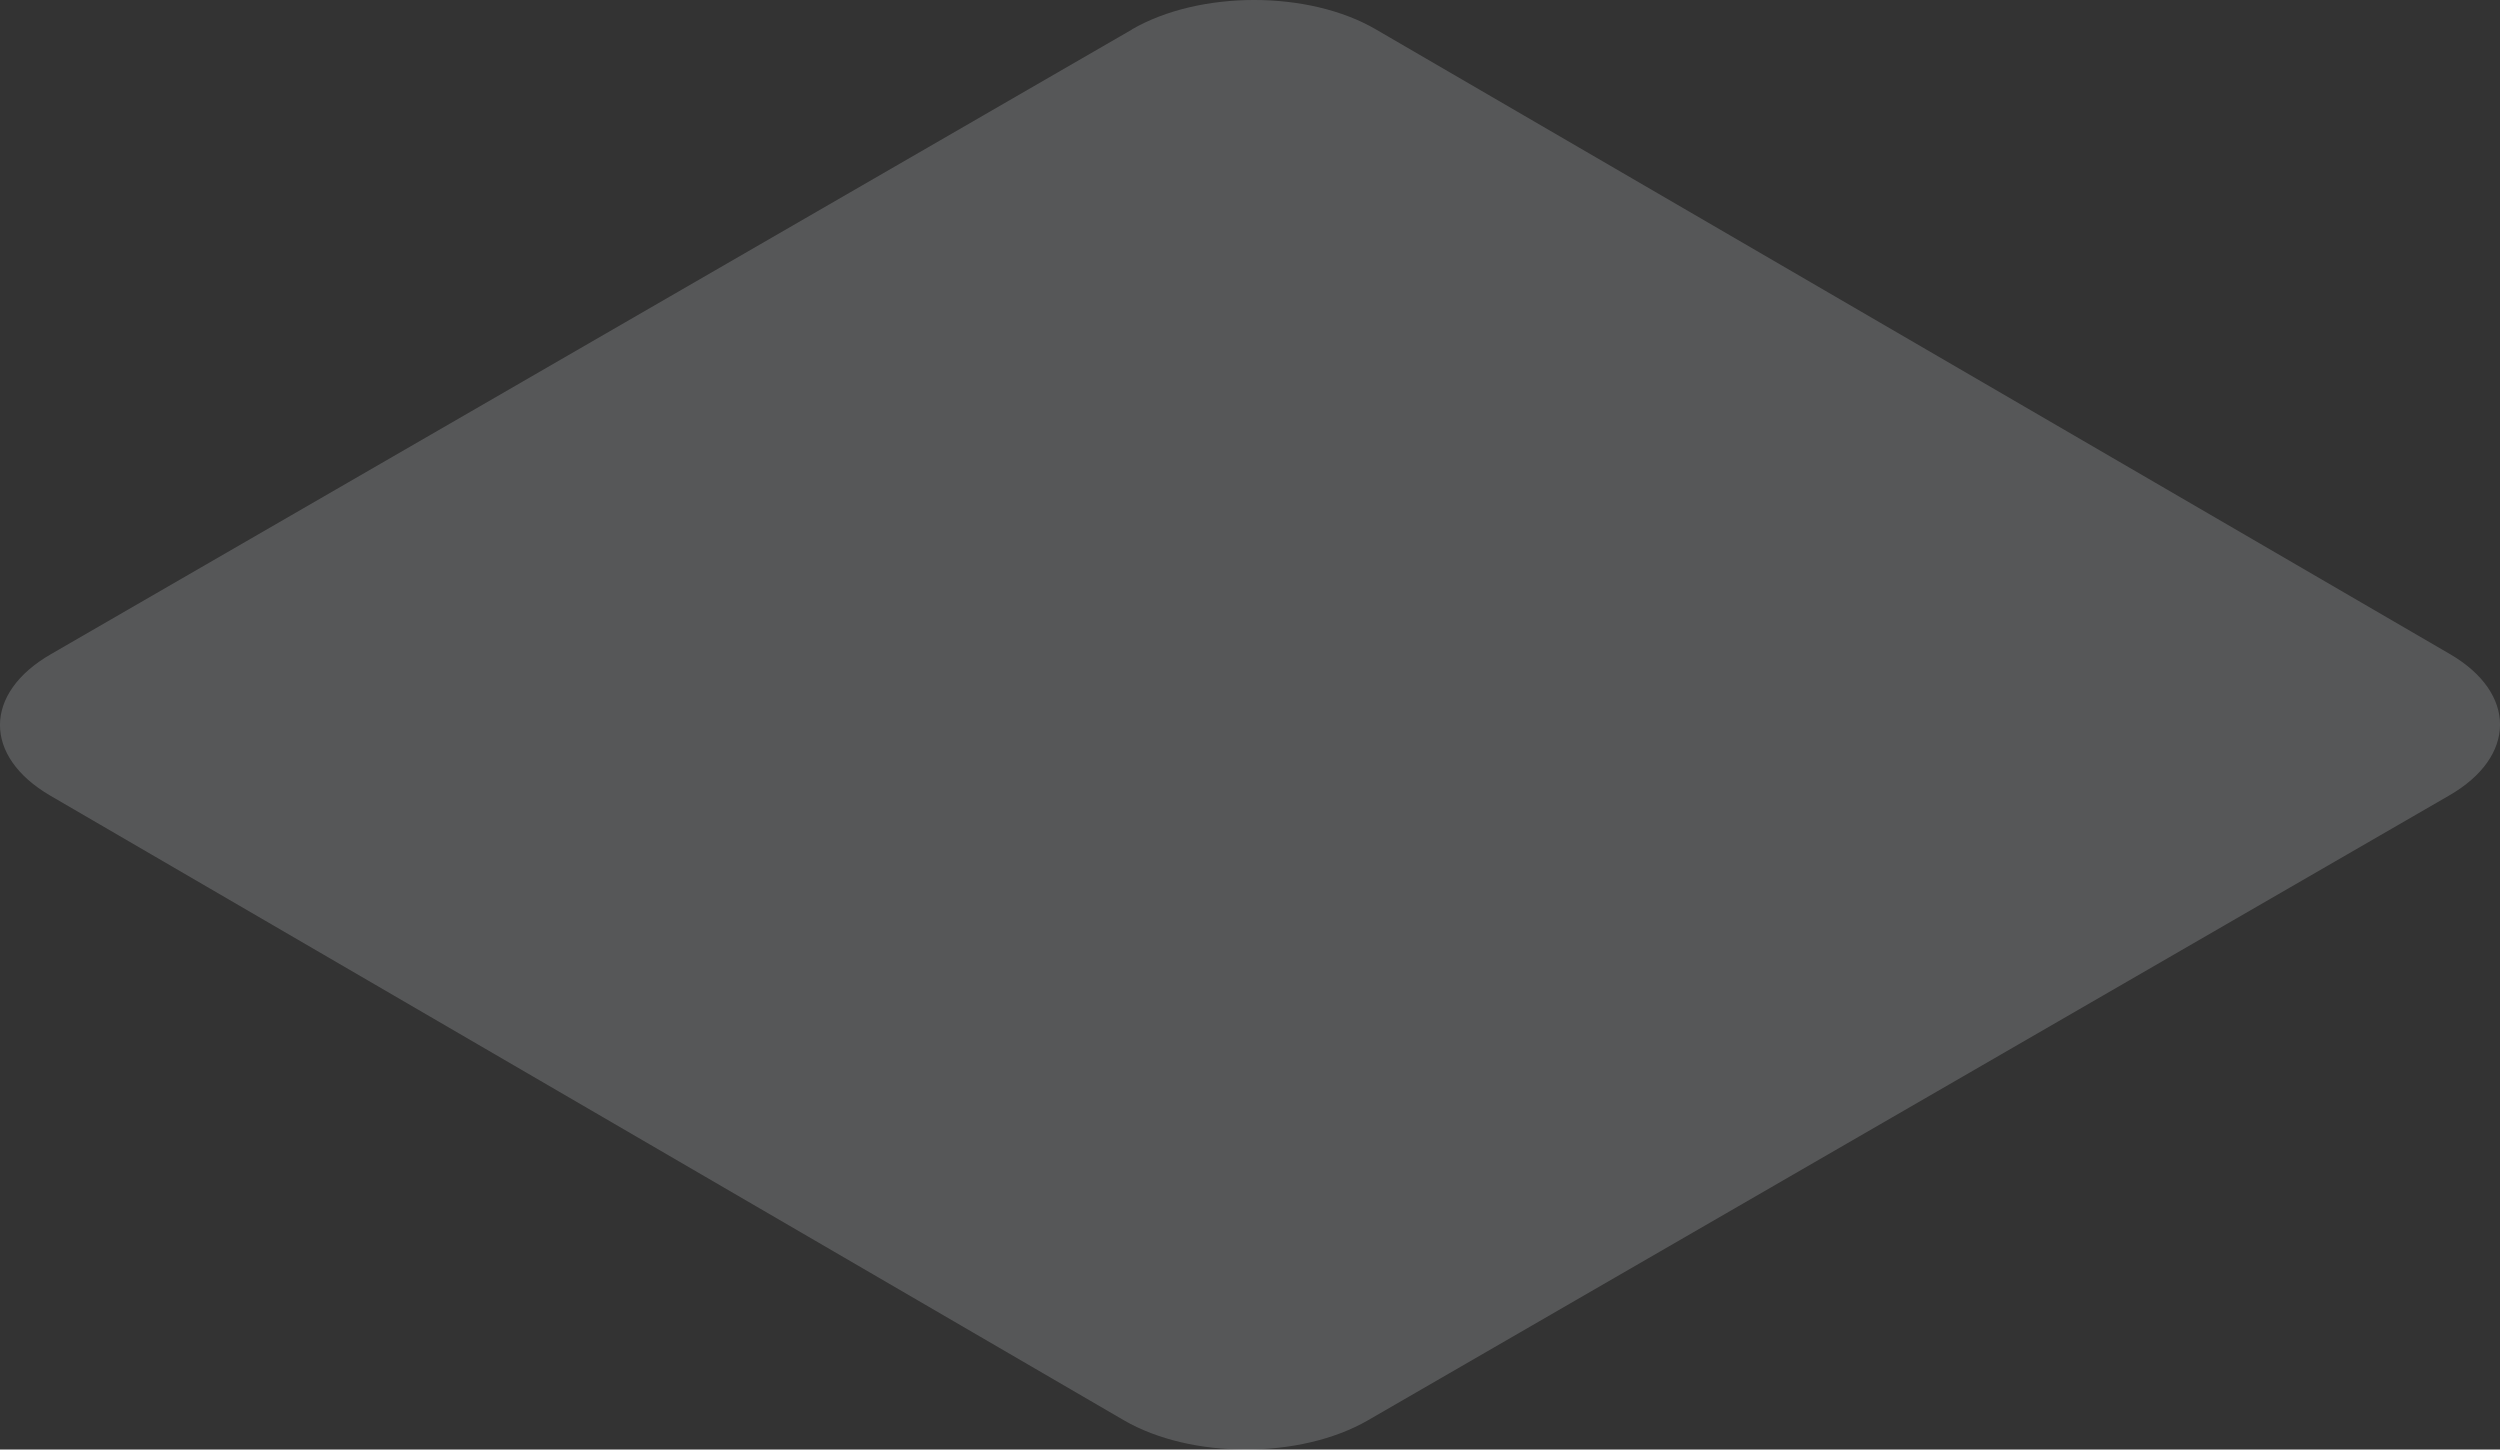 <?xml version="1.0" encoding="utf-8"?>
<svg xmlns="http://www.w3.org/2000/svg" fill="none" height="100%" overflow="visible" preserveAspectRatio="none" style="display: block;" viewBox="0 0 44.028 25.528" width="100%">
<rect x="0" y="0" width="44.028" height="25.528" fill="#333333" stroke="none"/>
<path d="M19.932 0.519C21.127 -0.173 23.049 -0.173 24.233 0.519L43.146 11.519C44.325 12.205 44.325 13.325 43.13 14.011L24.093 25.012C22.898 25.703 20.971 25.698 19.792 25.012L0.884 14.011C-0.3 13.32 -0.295 12.205 0.9 11.519L19.937 0.519H19.932Z" fill="#F0F2F7" id="Vector" opacity="0.19"/>
</svg>